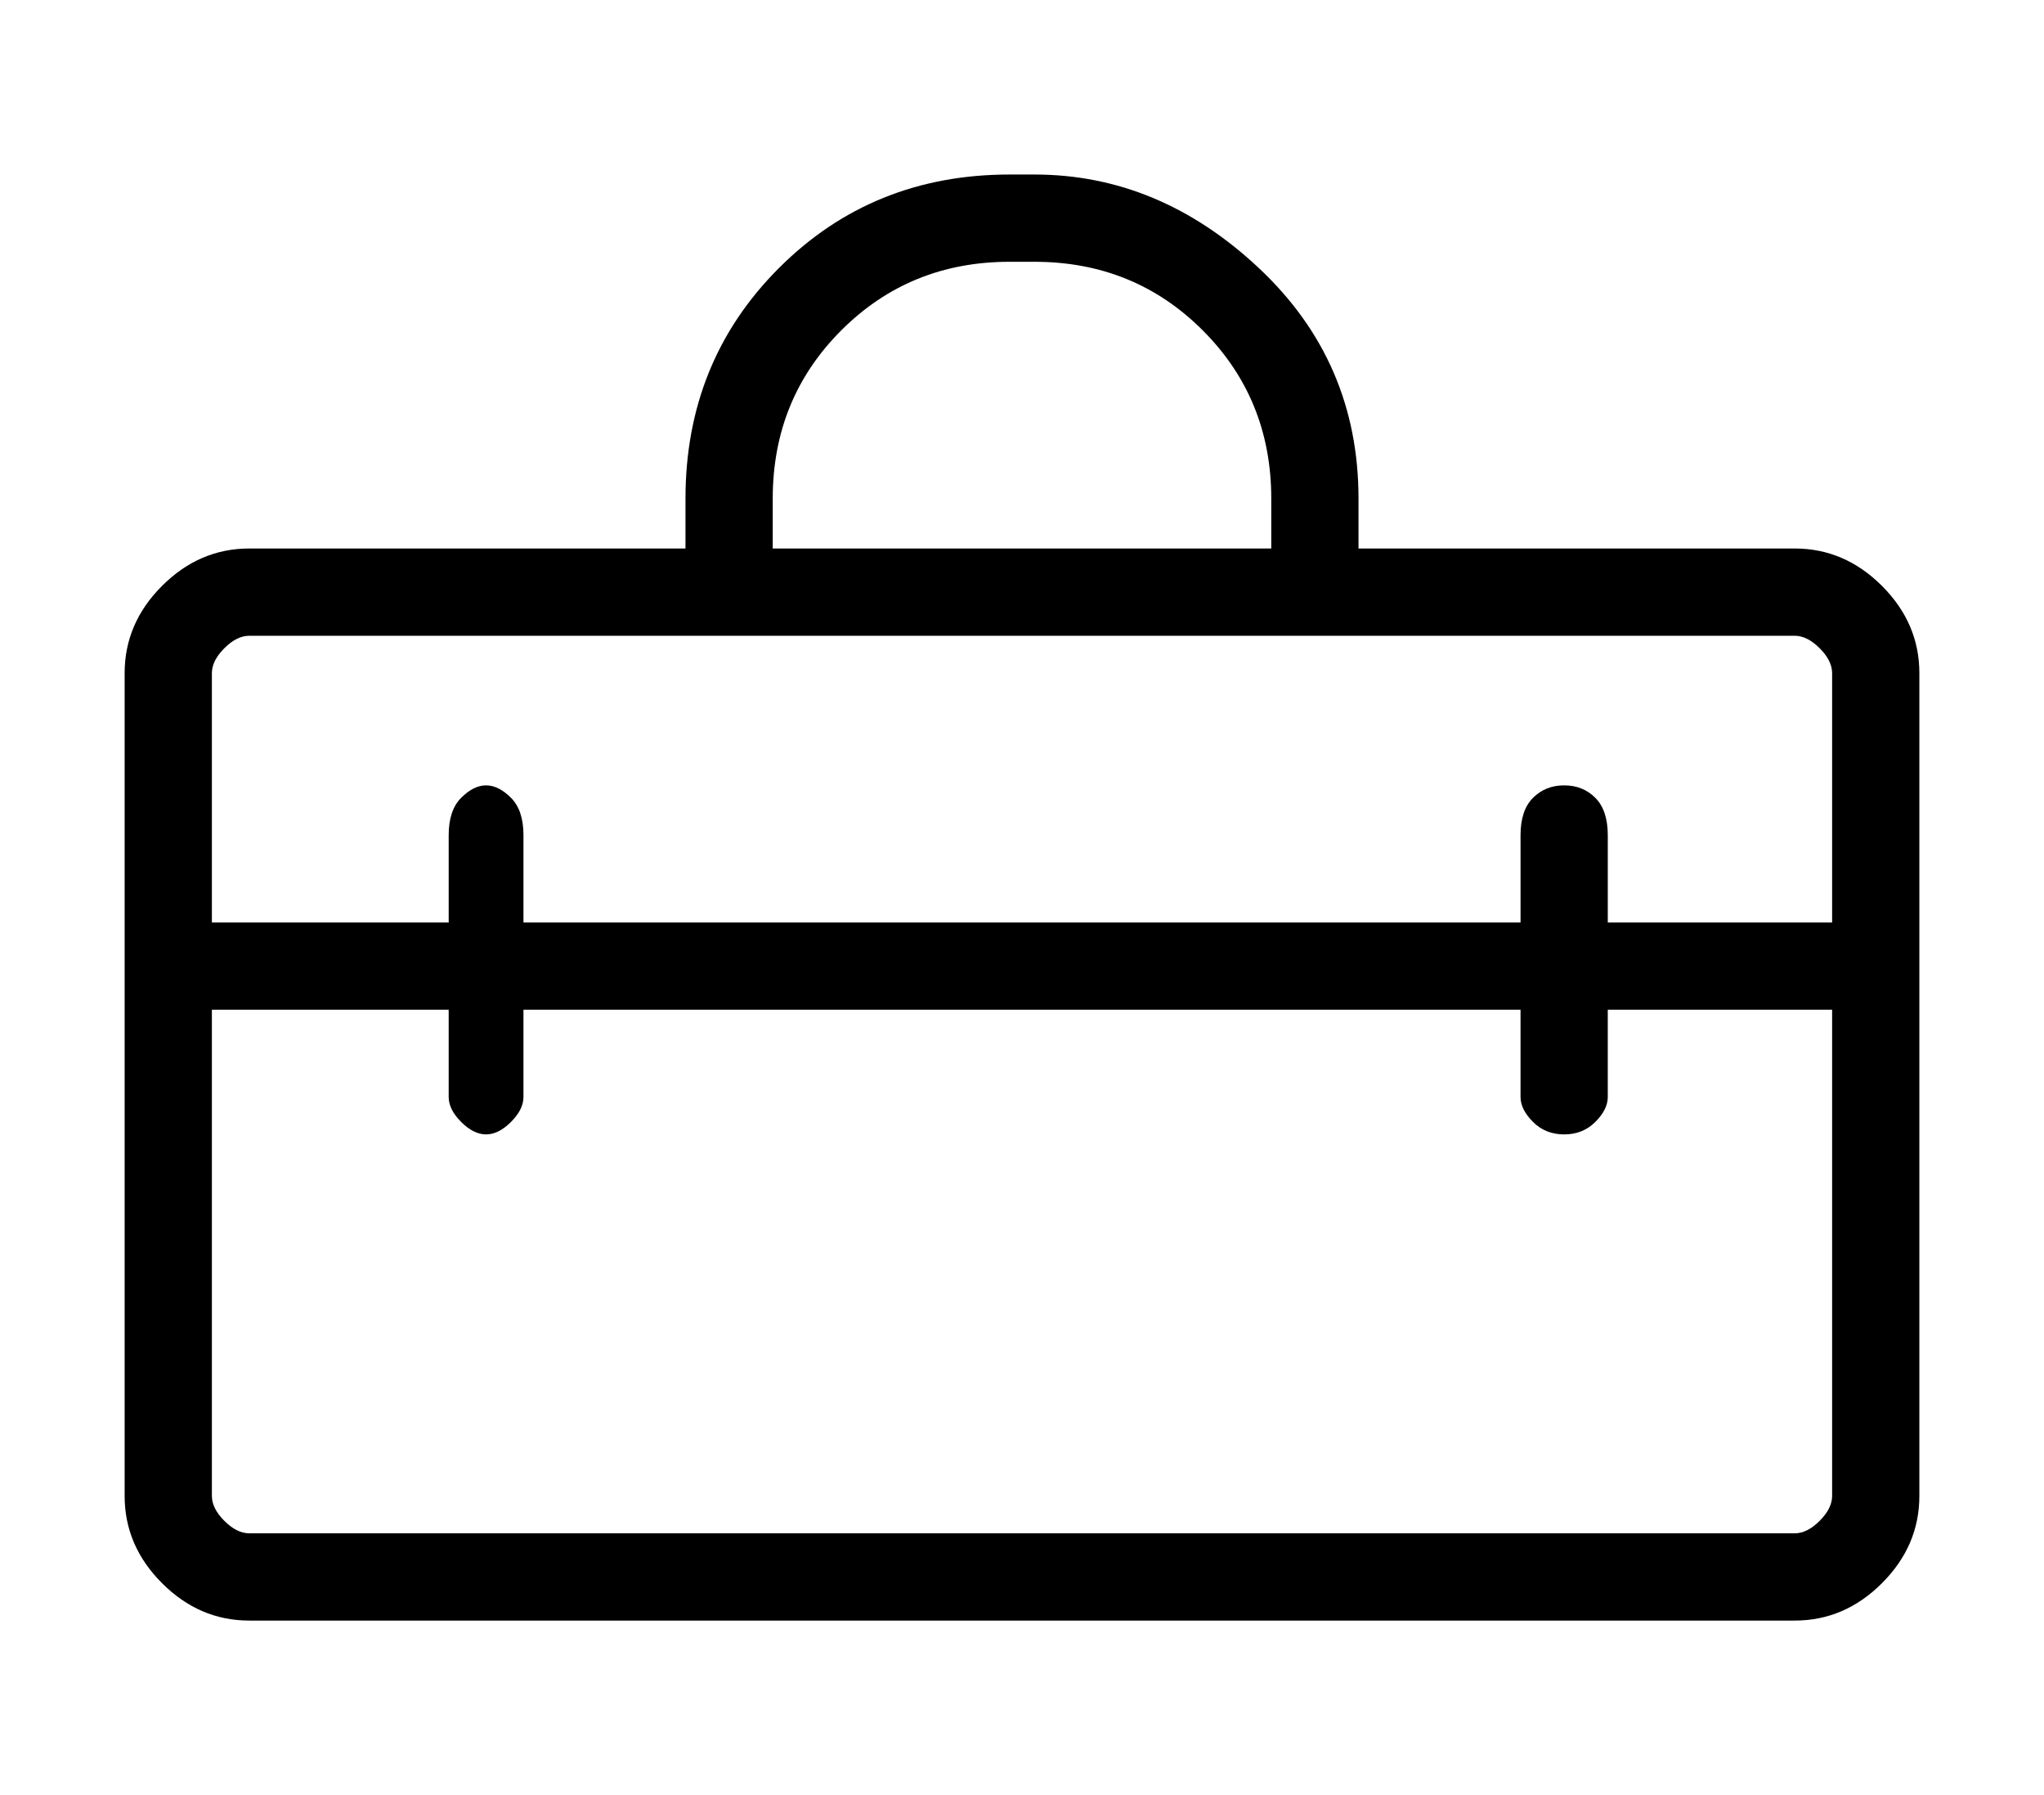 <?xml version="1.0" standalone="no"?>
<!DOCTYPE svg PUBLIC "-//W3C//DTD SVG 1.1//EN" "http://www.w3.org/Graphics/SVG/1.1/DTD/svg11.dtd" >
<svg xmlns="http://www.w3.org/2000/svg" xmlns:xlink="http://www.w3.org/1999/xlink" version="1.1" viewBox="-10 0 164 144">
   <path fill="currentColor"
d="M134 44h-35v-4q0 -11 -8 -18.5t-18 -7.5h-2q-11 0 -18.5 7.5t-7.5 18.5v4h-35q-4 0 -7 3t-3 7v66q0 4 3 7t7 3h124q4 0 7 -3t3 -7v-66q0 -4 -3 -7t-7 -3zM52 40q0 -8 5.5 -13.5t13.5 -5.5h2q8 0 13.5 5.5t5.5 13.5v4h-40v-4zM10 51h124q1 0 2 1t1 2v20h-18v-7q0 -2 -1 -3
t-2.5 -1t-2.5 1t-1 3v7h-80v-7q0 -2 -1 -3t-2 -1t-2 1t-1 3v7h-19v-20q0 -1 1 -2t2 -1zM134 123h-124q-1 0 -2 -1t-1 -2v-39h19v7q0 1 1 2t2 1t2 -1t1 -2v-7h80v7q0 1 1 2t2.5 1t2.5 -1t1 -2v-7h18v39q0 1 -1 2t-2 1z" />
</svg>
